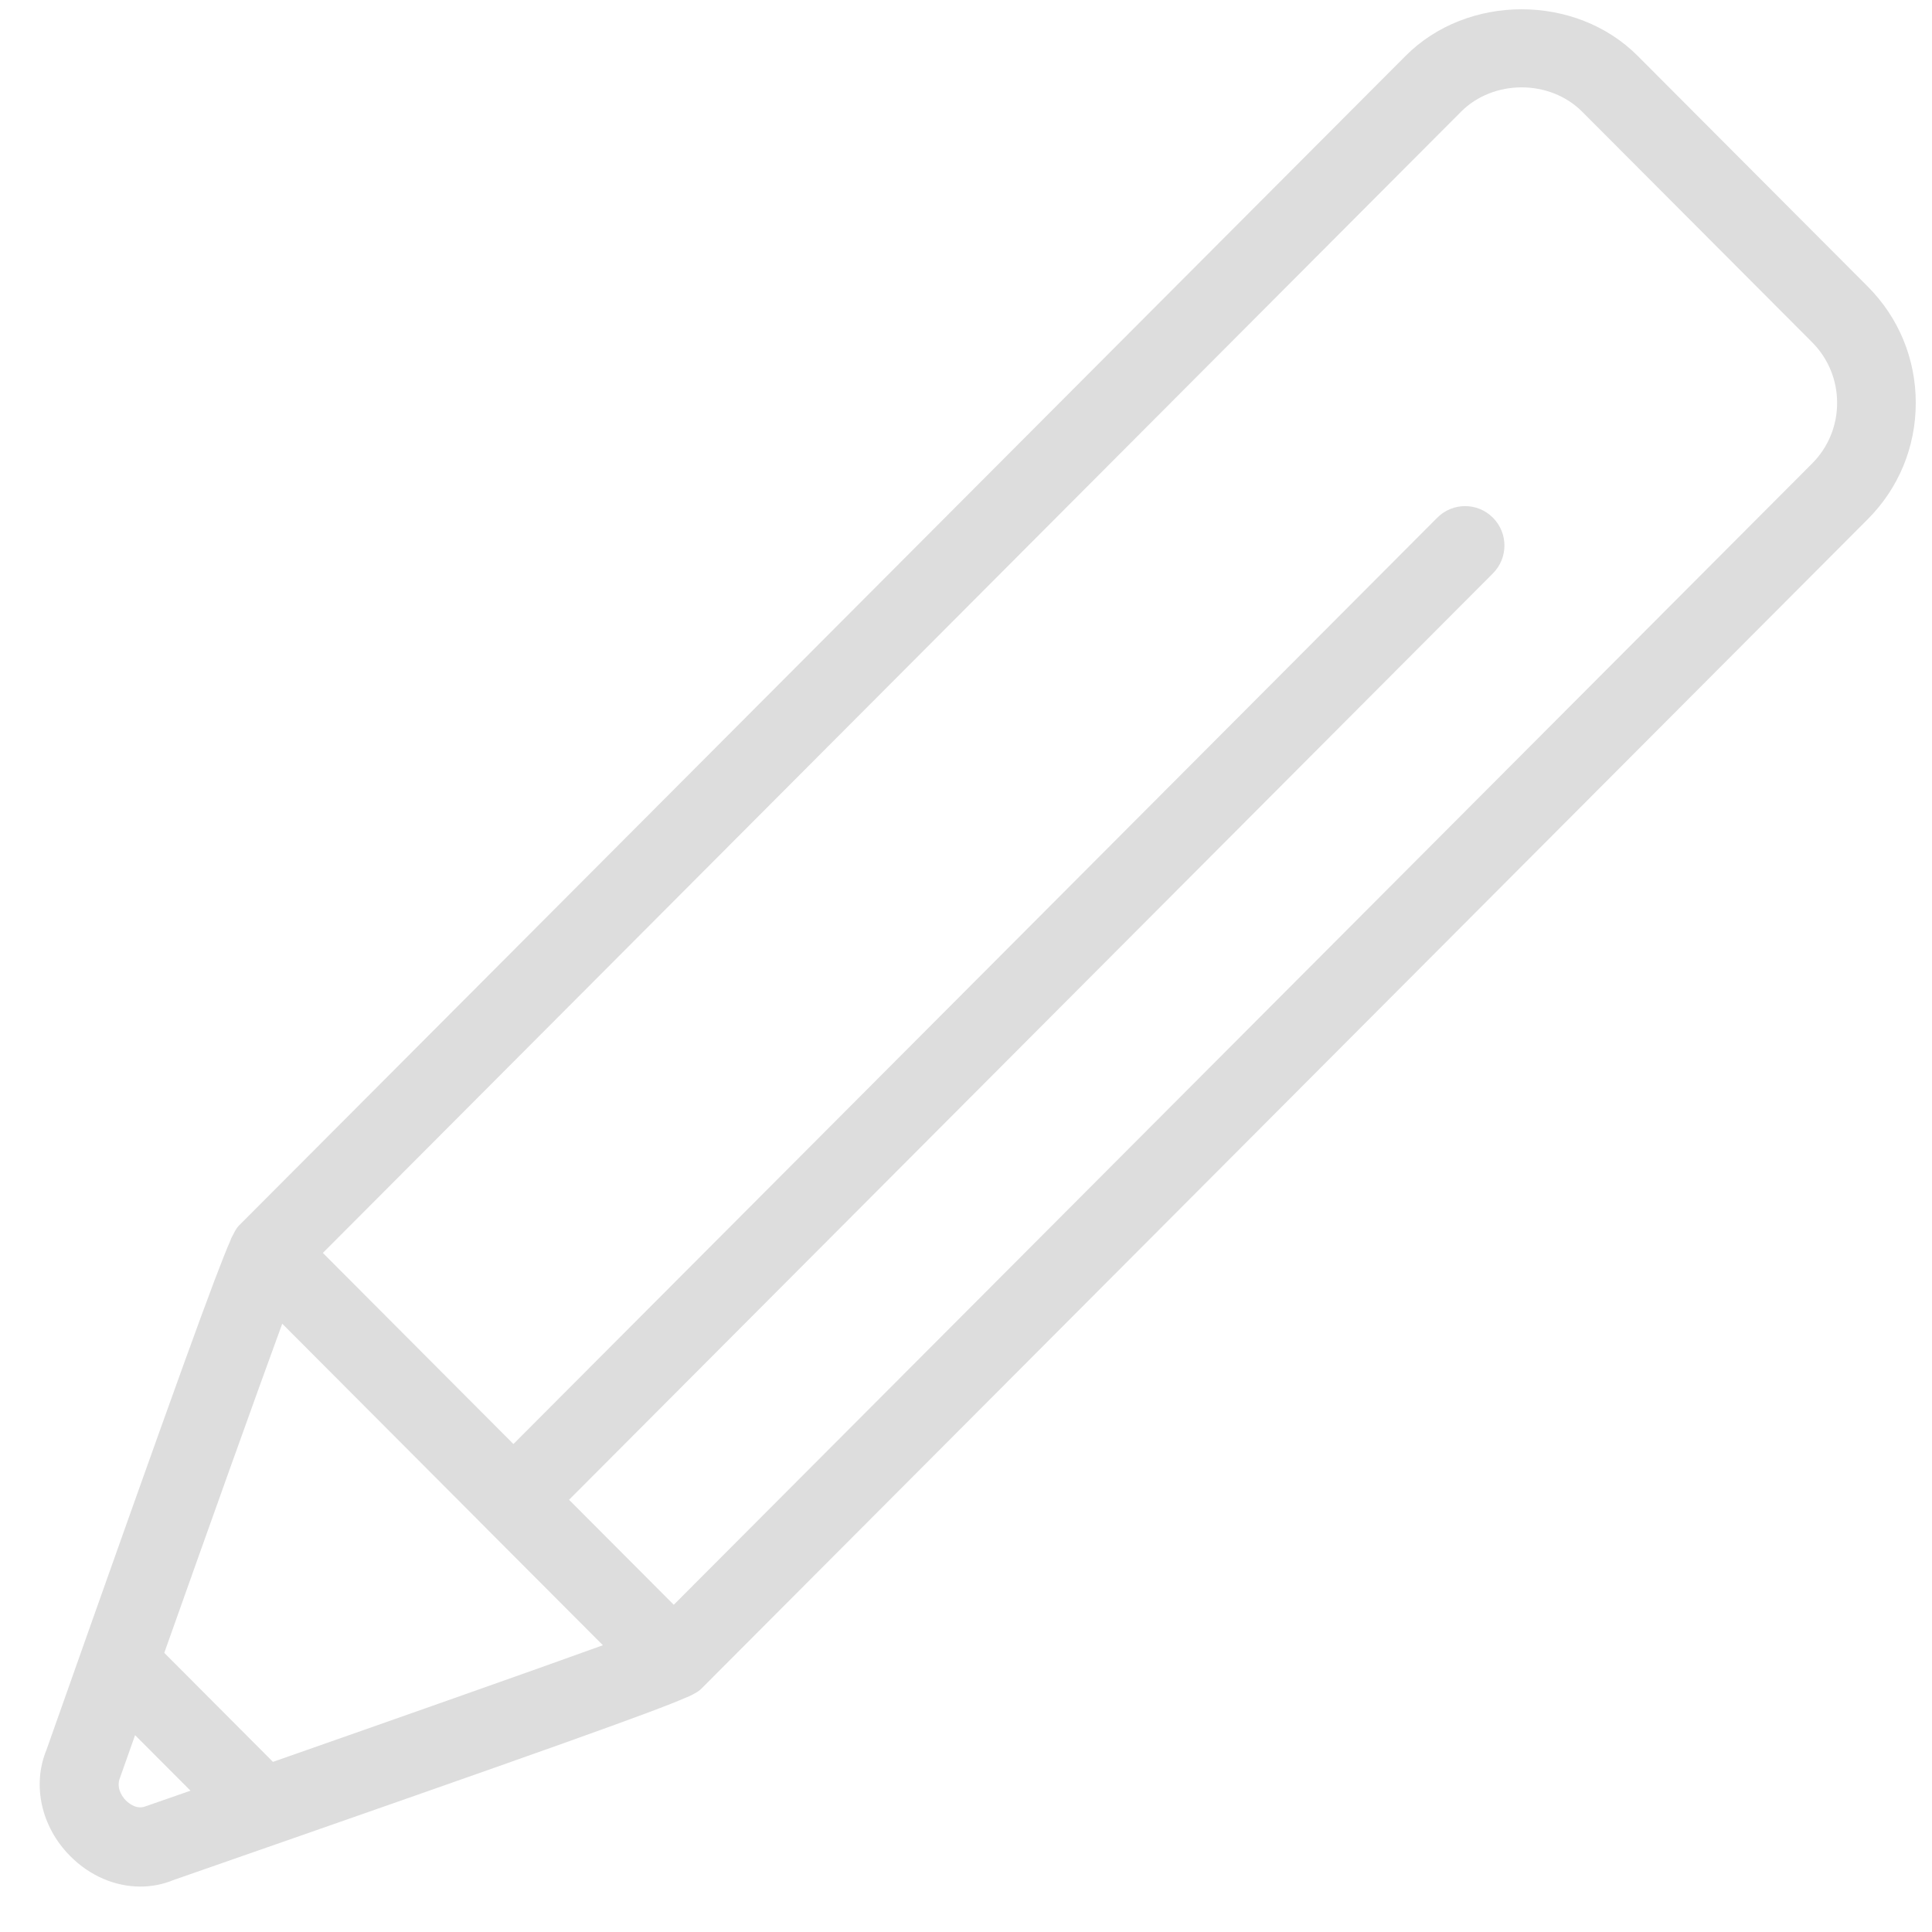 <?xml version="1.0" encoding="UTF-8" standalone="no"?><!DOCTYPE svg PUBLIC "-//W3C//DTD SVG 1.1//EN" "http://www.w3.org/Graphics/SVG/1.1/DTD/svg11.dtd"><svg width="100%" height="100%" viewBox="0 0 35 35" version="1.1" xmlns="http://www.w3.org/2000/svg" xmlns:xlink="http://www.w3.org/1999/xlink" xml:space="preserve" style="fill-rule:evenodd;clip-rule:evenodd;stroke-linejoin:round;stroke-miterlimit:1.414;"><path id="zprava" d="M33.834,5.189l-4.164,-4.175c-1.123,-1.128 -3.085,-1.128 -4.208,0l-21.124,21.179c-0.031,0.031 -0.06,0.063 -0.113,0.17c-0.021,0.038 -0.04,0.074 -0.053,0.115c-0.249,0.563 -0.923,2.411 -3.329,9.219c-0.265,0.641 -0.097,1.398 0.428,1.927c0.36,0.363 0.819,0.553 1.272,0.553c0.204,0 0.408,-0.039 0.601,-0.119c6.885,-2.398 8.728,-3.06 9.286,-3.306c0.04,-0.013 0.075,-0.031 0.112,-0.051c0.104,-0.052 0.136,-0.082 0.168,-0.113l21.124,-21.18c0.563,-0.563 0.872,-1.312 0.872,-2.11c0,-0.797 -0.309,-1.546 -0.872,-2.109Zm-25.037,22.485l0.001,0.002l2.124,2.129c-1.305,0.472 -3.709,1.318 -5.977,2.113l-1.969,-1.975c0.801,-2.256 1.659,-4.66 2.137,-5.963l3.684,3.694Zm-6.156,5.048c-0.163,0.067 -0.306,-0.052 -0.361,-0.105c-0.093,-0.095 -0.171,-0.251 -0.107,-0.408c0.088,-0.249 0.18,-0.51 0.274,-0.775l1.004,1.006c-0.278,0.097 -0.55,0.192 -0.81,0.282Zm30.186,-24.324l-20.621,20.674l-1.897,-1.902l16.736,-16.782c0.279,-0.279 0.279,-0.731 0,-1.01c-0.278,-0.279 -0.729,-0.279 -1.007,0l-16.737,16.782l-3.452,-3.462l20.62,-20.675c0.586,-0.587 1.607,-0.587 2.193,0l4.165,4.176c0.293,0.294 0.454,0.685 0.454,1.099c0,0.416 -0.161,0.806 -0.454,1.1Z" style="fill:#ddd;fill-rule:nonzero;"/></svg>